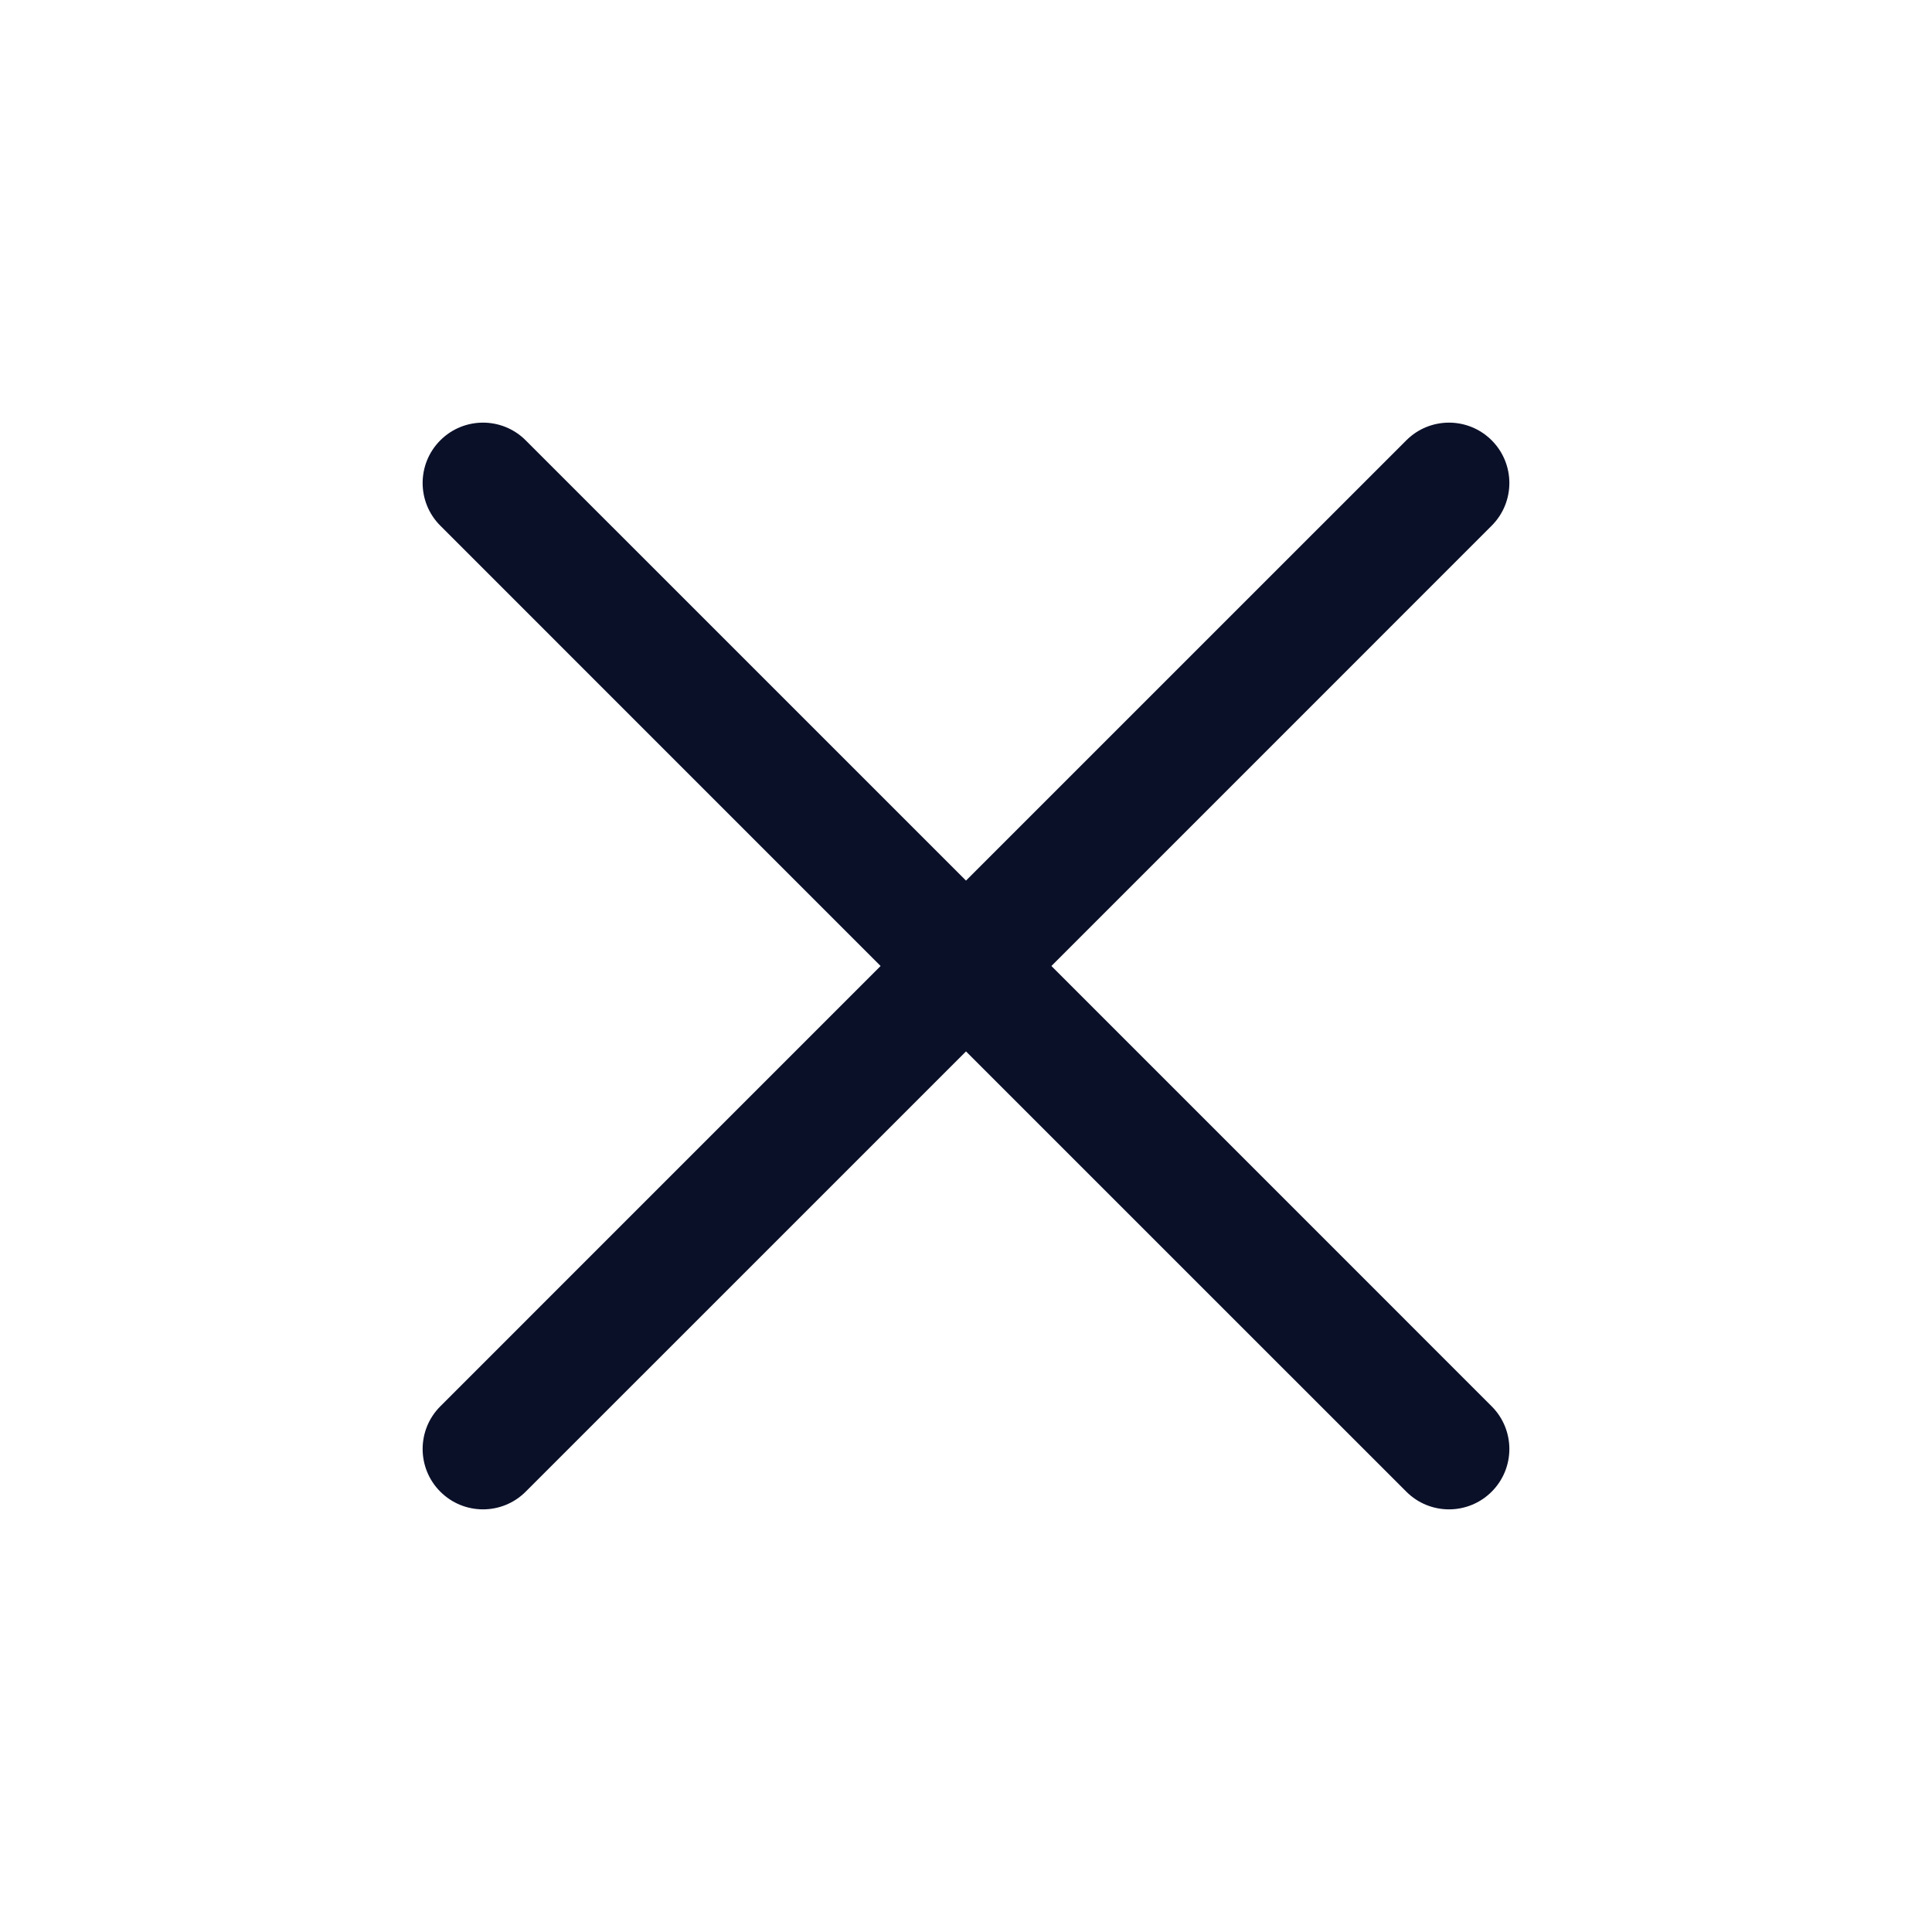 <?xml version="1.0" encoding="utf-8"?>
<svg xmlns="http://www.w3.org/2000/svg" fill="none" height="44" viewBox="0 0 44 44" width="44">
<path clip-rule="evenodd" d="M10.028 10.028C10.565 9.491 11.435 9.491 11.972 10.028L22 20.055L32.028 10.028C32.565 9.491 33.435 9.491 33.972 10.028C34.509 10.565 34.509 11.435 33.972 11.972L23.945 22L33.972 32.028C34.509 32.565 34.509 33.435 33.972 33.972C33.435 34.509 32.565 34.509 32.028 33.972L22 23.945L11.972 33.972C11.435 34.509 10.565 34.509 10.028 33.972C9.491 33.435 9.491 32.565 10.028 32.028L20.055 22L10.028 11.972C9.491 11.435 9.491 10.565 10.028 10.028Z" fill="#0B1029" fill-rule="evenodd"/>
</svg>
